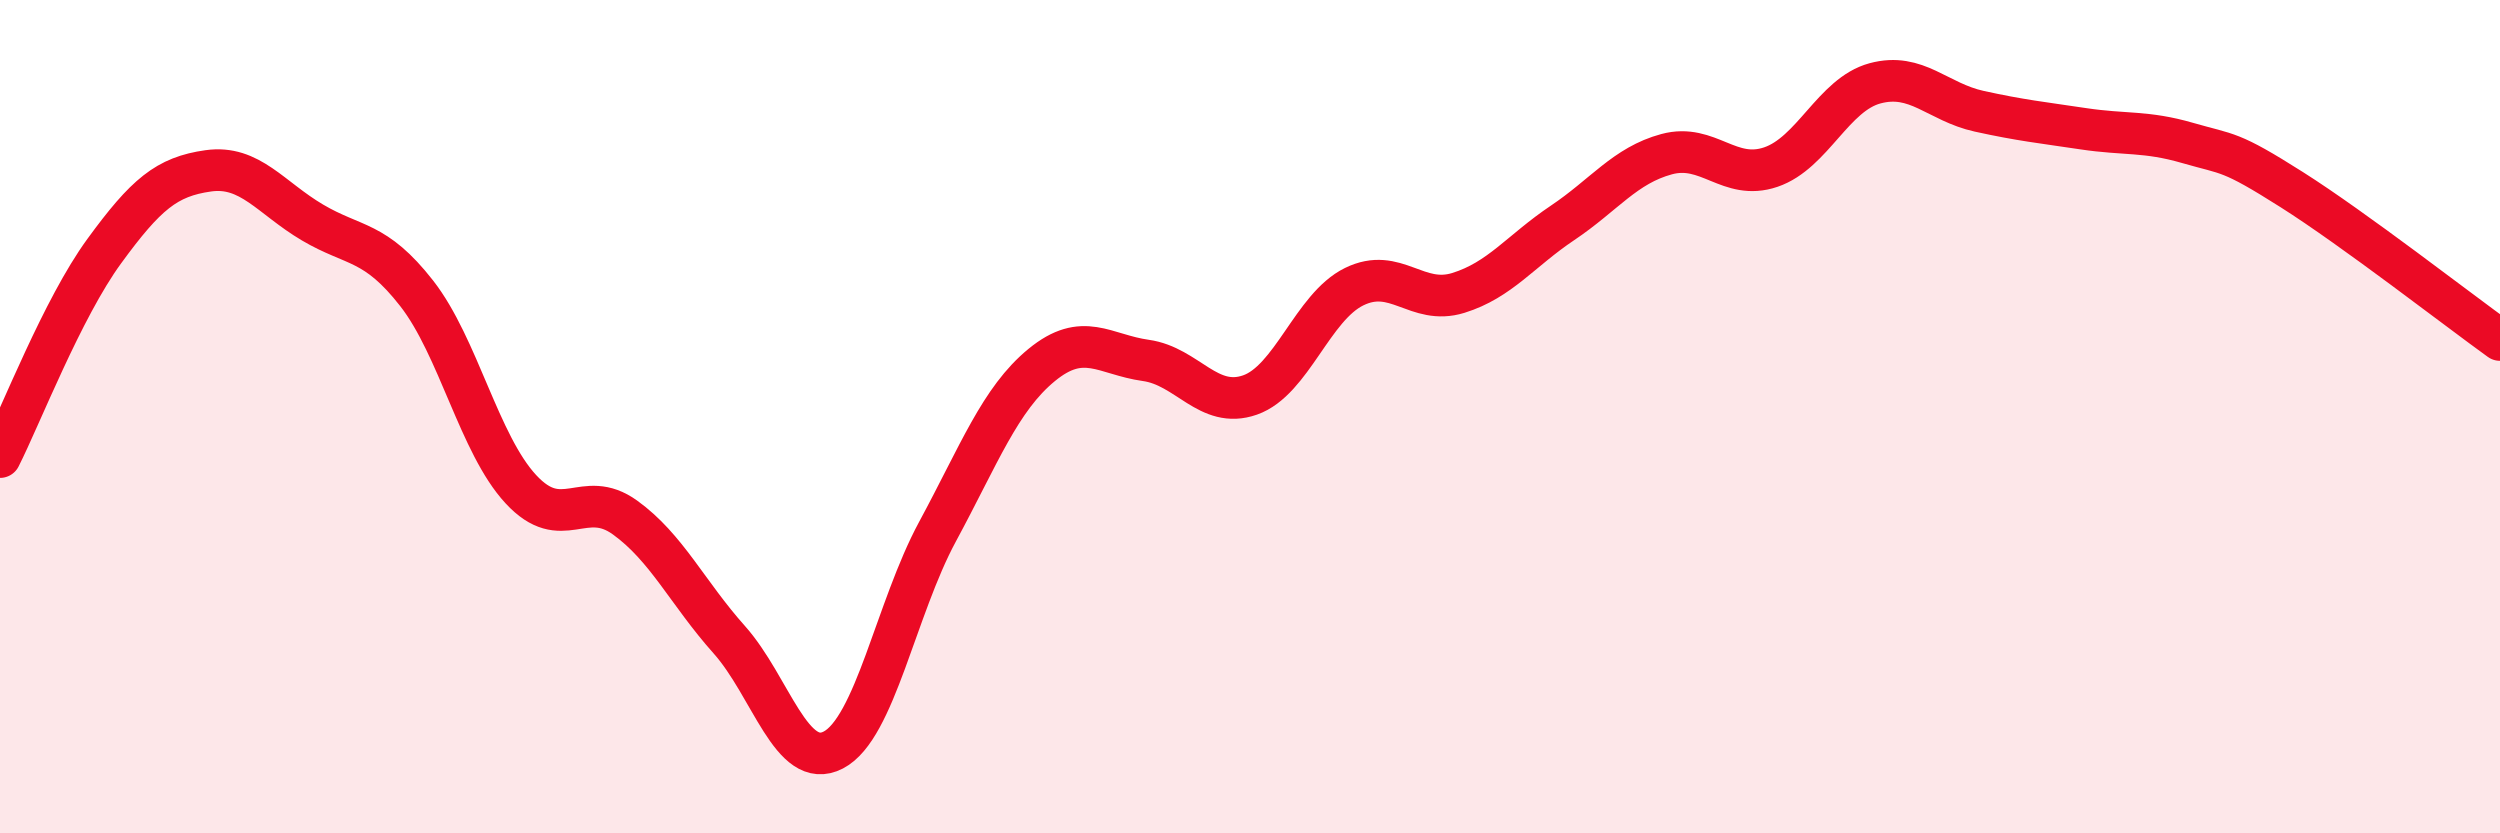 
    <svg width="60" height="20" viewBox="0 0 60 20" xmlns="http://www.w3.org/2000/svg">
      <path
        d="M 0,10.97 C 0.5,9.98 1.5,7.4 2.5,6.03 C 3.5,4.66 4,4.24 5,4.1 C 6,3.96 6.5,4.75 7.5,5.34 C 8.5,5.93 9,5.76 10,7.04 C 11,8.32 11.5,10.66 12.5,11.74 C 13.5,12.82 14,11.7 15,12.42 C 16,13.14 16.5,14.23 17.5,15.35 C 18.5,16.47 19,18.52 20,18 C 21,17.48 21.5,14.61 22.5,12.76 C 23.5,10.91 24,9.58 25,8.76 C 26,7.94 26.5,8.51 27.5,8.65 C 28.5,8.79 29,9.83 30,9.48 C 31,9.13 31.5,7.37 32.5,6.88 C 33.5,6.39 34,7.34 35,7.03 C 36,6.72 36.5,6.02 37.5,5.35 C 38.5,4.68 39,3.97 40,3.7 C 41,3.43 41.5,4.35 42.5,4.01 C 43.5,3.67 44,2.27 45,2 C 46,1.73 46.5,2.45 47.5,2.67 C 48.5,2.89 49,2.94 50,3.09 C 51,3.24 51.5,3.14 52.5,3.43 C 53.5,3.72 53.5,3.6 55,4.55 C 56.5,5.5 59,7.44 60,8.16L60 20L0 20Z"
        fill="#EB0A25"
        opacity="0.1"
        stroke-linecap="round"
        stroke-linejoin="round"
      />
      <path
        d="M 0,10.97 C 0.5,9.98 1.5,7.4 2.5,6.03 C 3.5,4.66 4,4.24 5,4.1 C 6,3.96 6.5,4.75 7.5,5.34 C 8.5,5.93 9,5.76 10,7.04 C 11,8.32 11.5,10.66 12.5,11.74 C 13.5,12.82 14,11.7 15,12.42 C 16,13.14 16.5,14.23 17.5,15.35 C 18.5,16.47 19,18.52 20,18 C 21,17.48 21.5,14.61 22.5,12.76 C 23.5,10.91 24,9.58 25,8.76 C 26,7.94 26.5,8.51 27.5,8.65 C 28.5,8.79 29,9.83 30,9.48 C 31,9.13 31.5,7.37 32.5,6.88 C 33.5,6.39 34,7.34 35,7.03 C 36,6.72 36.5,6.02 37.5,5.35 C 38.5,4.68 39,3.97 40,3.7 C 41,3.43 41.5,4.35 42.5,4.01 C 43.5,3.67 44,2.27 45,2 C 46,1.73 46.5,2.45 47.5,2.67 C 48.5,2.89 49,2.94 50,3.09 C 51,3.24 51.5,3.14 52.5,3.43 C 53.5,3.72 53.5,3.6 55,4.55 C 56.5,5.5 59,7.44 60,8.16"
        stroke="#EB0A25"
        stroke-width="1"
        fill="none"
        stroke-linecap="round"
        stroke-linejoin="round"
      />
    </svg>
  